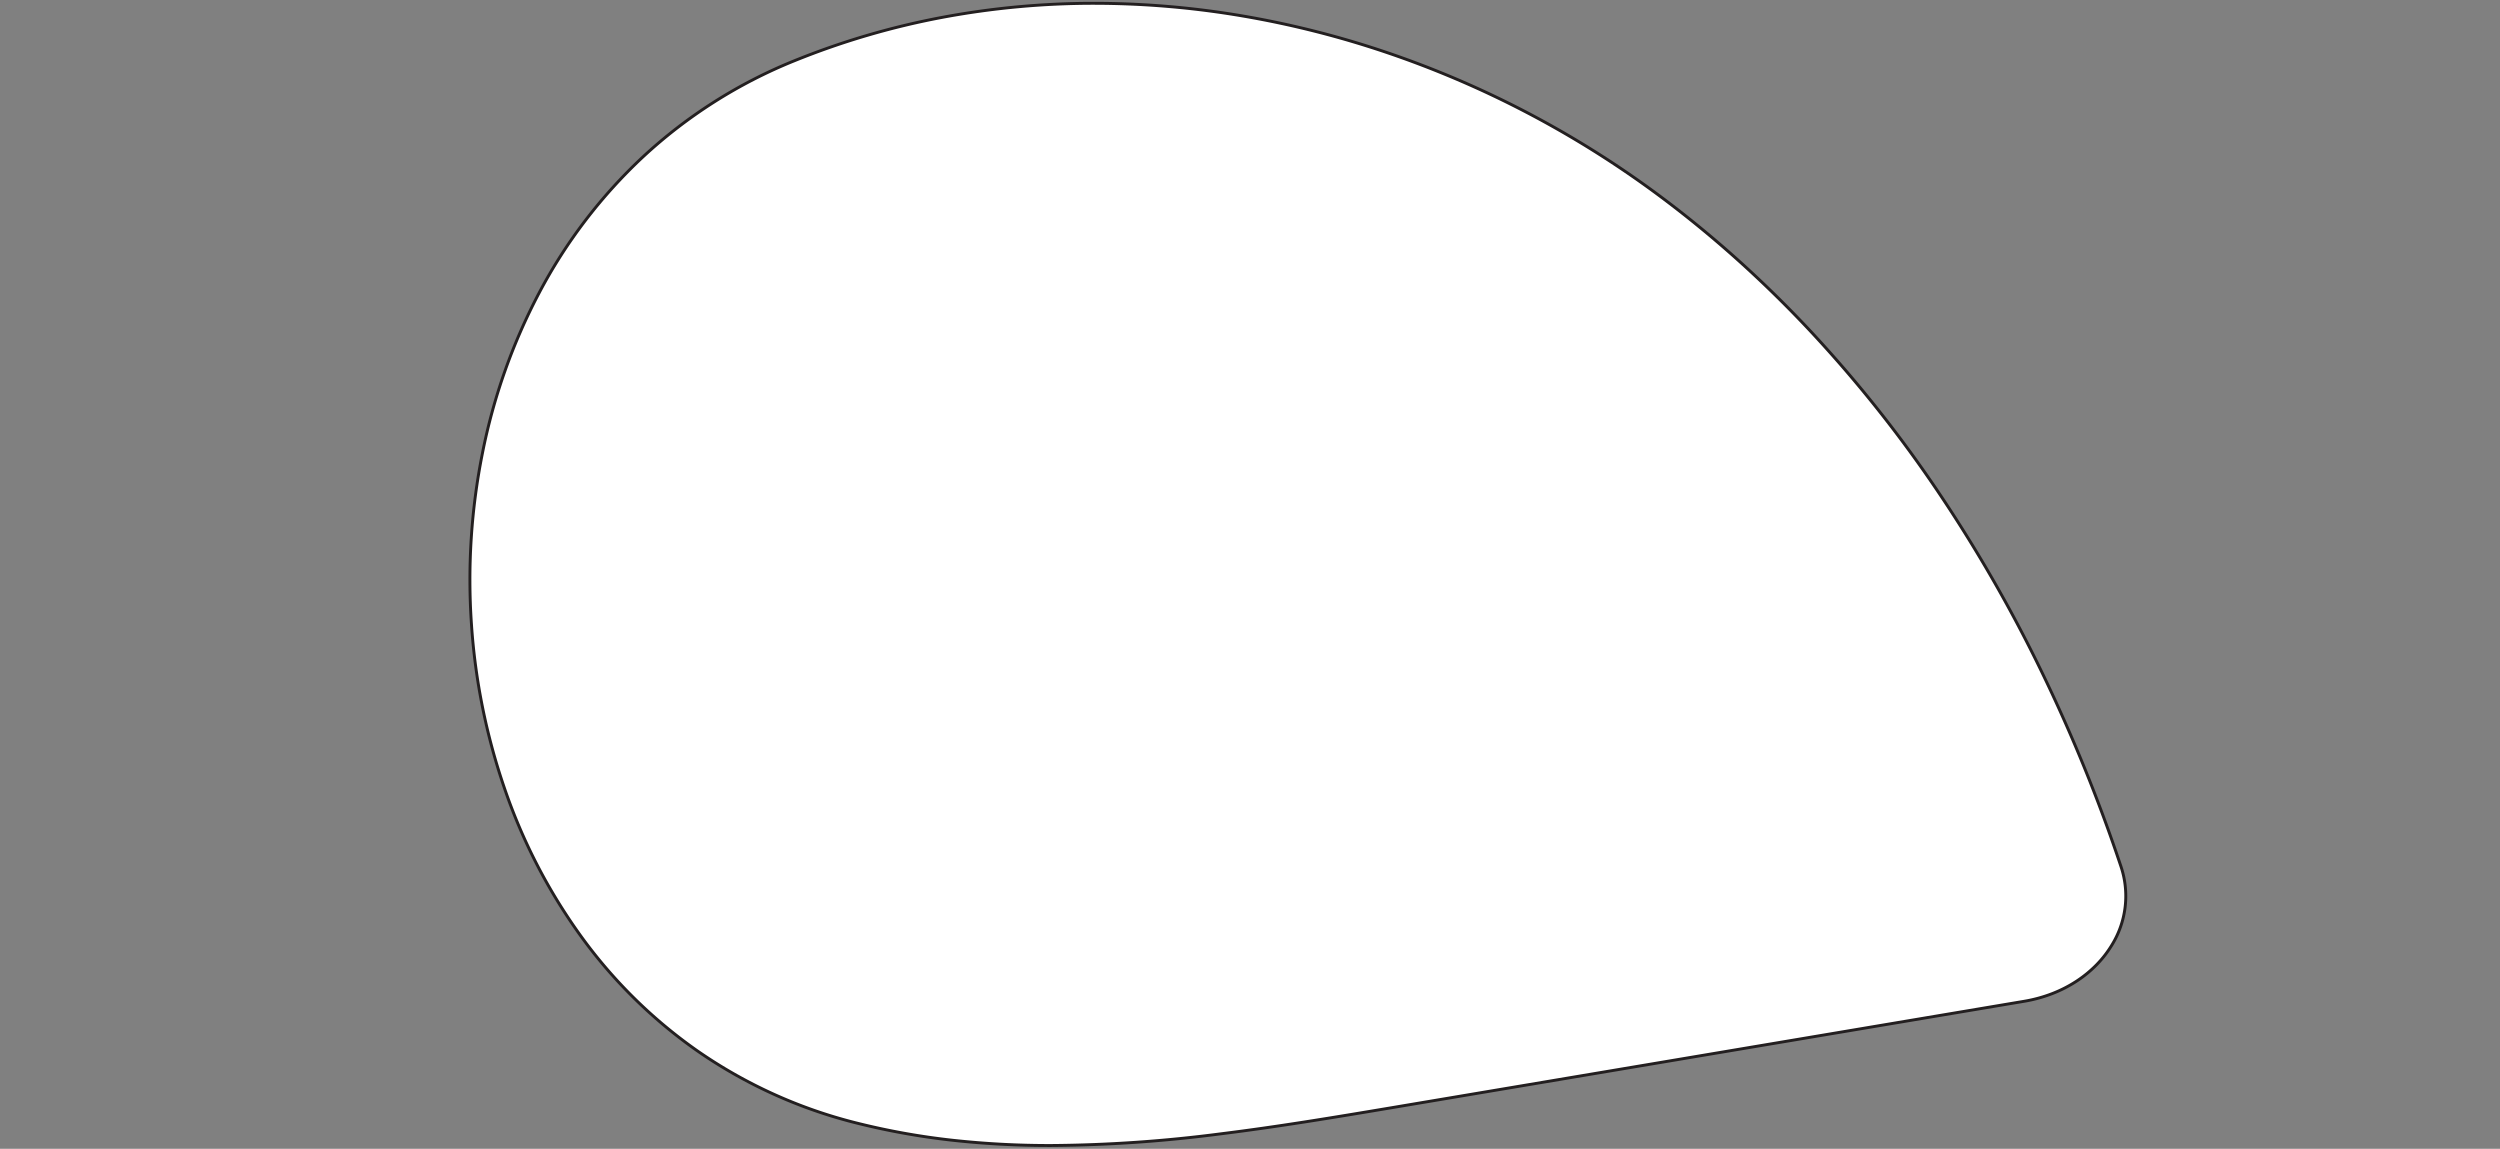 <svg xmlns="http://www.w3.org/2000/svg" xmlns:xlink="http://www.w3.org/1999/xlink" width="854.9" height="392.847" viewBox="0 0 854.9 392.847"><rect x="0" y="0" width="854.9" height="392.847" fill="#808080" stroke="none"/><defs><clipPath id="a"><rect width="854.9" height="392.847" fill="none"/></clipPath></defs><g clip-path="url(#a)"><path d="M203.186,383.338c59.825,15.219,122.394,5.057,183.131-5.161L602.7,341.769c24.87-4.186,39.985-25.491,33.08-46.15C605.048,203.66,551.065,120.045,476.344,65.11c-85.07-62.54-197.959-84.136-294.3-44.913C24.537,84.323,37.882,341.279,203.186,383.338" transform="translate(89.49 0.629)" fill="#fff"/><path d="M269.94,391.59h0a305.409,305.409,0,0,1-33.624-1.785,245.649,245.649,0,0,1-33.252-5.983,166.435,166.435,0,0,1-54.388-24.7,168.814,168.814,0,0,1-40.243-39.784A193.3,193.3,0,0,1,82.554,269.1a217.568,217.568,0,0,1-11.309-56.081,221.383,221.383,0,0,1,3.75-58.771A201.532,201.532,0,0,1,94.521,99.126a176.224,176.224,0,0,1,35.543-46.5,169.859,169.859,0,0,1,51.789-32.89,265.355,265.355,0,0,1,50.676-14.9A282.019,282.019,0,0,1,284.771,0a303.591,303.591,0,0,1,50.6,4.312A323.609,323.609,0,0,1,385.015,16.89,337.1,337.1,0,0,1,432.5,37.2a340.948,340.948,0,0,1,44.141,27.508c9.233,6.788,18.343,14.168,27.079,21.934,8.59,7.637,17.035,15.842,25.1,24.386a444.108,444.108,0,0,1,44.15,55.171,504.055,504.055,0,0,1,35.887,62.113A554.713,554.713,0,0,1,636.25,295.46a32.35,32.35,0,0,1-3.107,27.287,37.5,37.5,0,0,1-5.283,6.833,41.283,41.283,0,0,1-6.95,5.711,45.255,45.255,0,0,1-8.424,4.317,49.662,49.662,0,0,1-9.707,2.653L386.4,378.67c-20.685,3.48-39.334,6.55-58.1,8.885A472.7,472.7,0,0,1,269.94,391.59ZM284.771,1a281.023,281.023,0,0,0-52.057,4.816A264.354,264.354,0,0,0,182.23,20.66a168.862,168.862,0,0,0-51.486,32.7A175.227,175.227,0,0,0,95.4,99.6a200.529,200.529,0,0,0-19.428,54.848,220.384,220.384,0,0,0-3.733,58.5A216.57,216.57,0,0,0,83.5,268.772a192.294,192.294,0,0,0,25.743,49.98,167.818,167.818,0,0,0,40,39.55,165.441,165.441,0,0,0,54.063,24.552,244.659,244.659,0,0,0,33.116,5.958,304.413,304.413,0,0,0,33.513,1.779,471.7,471.7,0,0,0,58.243-4.027c18.742-2.332,37.379-5.4,58.053-8.879l216.38-36.408a48.664,48.664,0,0,0,9.511-2.6,44.255,44.255,0,0,0,8.238-4.221,40.283,40.283,0,0,0,6.781-5.572,36.5,36.5,0,0,0,5.143-6.651,31.365,31.365,0,0,0,3.016-26.455,553.7,553.7,0,0,0-27.342-67.026,503.043,503.043,0,0,0-35.816-61.989,443.125,443.125,0,0,0-44.05-55.047c-8.046-8.523-16.47-16.707-25.038-24.325-8.713-7.746-17.8-15.106-27.007-21.876a339.947,339.947,0,0,0-44.011-27.427,336.083,336.083,0,0,0-47.343-20.249A322.609,322.609,0,0,0,335.208,5.3,302.593,302.593,0,0,0,284.771,1Z" transform="translate(89.49 0.629)" fill="#231f20"/></g></svg>